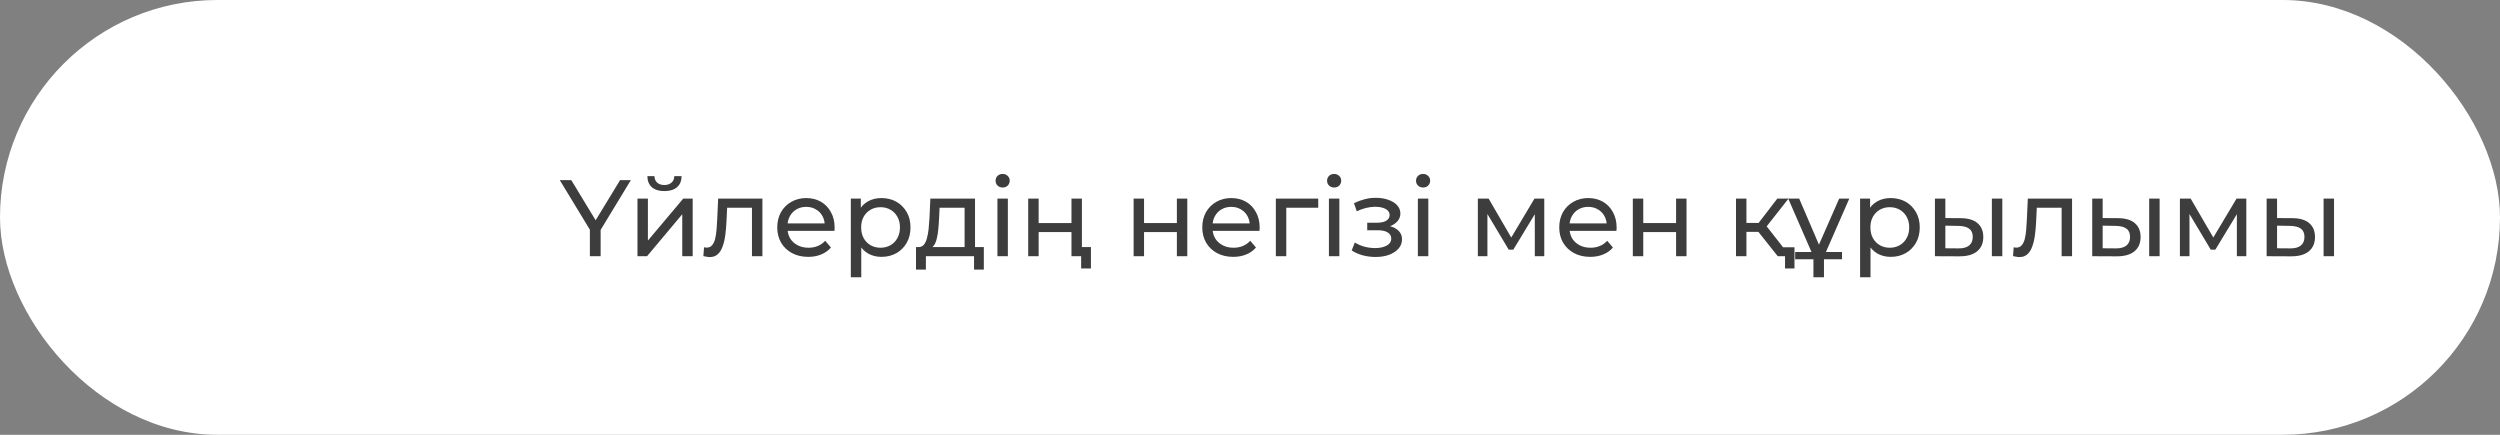 <?xml version="1.0" encoding="UTF-8"?> <svg xmlns="http://www.w3.org/2000/svg" width="322" height="56" viewBox="0 0 322 56" fill="none"><rect x="0" y="0" width="322" height="56" fill="#808080" stroke="none"/><rect width="322" height="56" rx="28" fill="white"></rect><path d="M299.278 33V25.58H300.622V33H299.278ZM295.288 28.1C296.231 28.109 296.945 28.324 297.43 28.744C297.925 29.164 298.172 29.757 298.172 30.522C298.172 31.325 297.902 31.945 297.36 32.384C296.828 32.813 296.063 33.023 295.064 33.014L291.942 33V25.58H293.286V28.086L295.288 28.1ZM294.966 31.992C295.564 32.001 296.021 31.88 296.338 31.628C296.656 31.376 296.814 31.003 296.814 30.508C296.814 30.023 296.656 29.668 296.338 29.444C296.03 29.22 295.573 29.103 294.966 29.094L293.286 29.066V31.978L294.966 31.992Z" fill="#3D3D3D"></path><path d="M280.772 33V25.58H282.158L285.35 31.068H284.79L288.066 25.58H289.326V33H288.108V27.092L288.332 27.218L285.336 32.16H284.748L281.738 27.12L282.004 27.064V33H280.772Z" fill="#3D3D3D"></path><path d="M276.815 33V25.58H278.159V33H276.815ZM272.825 28.1C273.768 28.109 274.482 28.324 274.967 28.744C275.462 29.164 275.709 29.757 275.709 30.522C275.709 31.325 275.439 31.945 274.897 32.384C274.365 32.813 273.6 33.023 272.601 33.014L269.479 33V25.58H270.823V28.086L272.825 28.1ZM272.503 31.992C273.101 32.001 273.558 31.88 273.875 31.628C274.193 31.376 274.351 31.003 274.351 30.508C274.351 30.023 274.193 29.668 273.875 29.444C273.567 29.22 273.11 29.103 272.503 29.094L270.823 29.066V31.978L272.503 31.992Z" fill="#3D3D3D"></path><path d="M259.279 32.986L259.363 31.852C259.428 31.861 259.489 31.871 259.545 31.88C259.601 31.889 259.652 31.894 259.699 31.894C259.997 31.894 260.231 31.791 260.399 31.586C260.576 31.381 260.707 31.11 260.791 30.774C260.875 30.429 260.935 30.041 260.973 29.612C261.01 29.183 261.038 28.753 261.057 28.324L261.183 25.58H266.881V33H265.537V26.364L265.859 26.756H262.051L262.359 26.35L262.261 28.408C262.233 29.061 262.181 29.673 262.107 30.242C262.032 30.811 261.915 31.311 261.757 31.74C261.607 32.169 261.397 32.505 261.127 32.748C260.865 32.991 260.525 33.112 260.105 33.112C259.983 33.112 259.853 33.098 259.713 33.07C259.582 33.051 259.437 33.023 259.279 32.986Z" fill="#3D3D3D"></path><path d="M256.554 33V25.58H257.898V33H256.554ZM252.564 28.1C253.506 28.109 254.22 28.324 254.706 28.744C255.2 29.164 255.448 29.757 255.448 30.522C255.448 31.325 255.177 31.945 254.636 32.384C254.104 32.813 253.338 33.023 252.34 33.014L249.218 33V25.58H250.562V28.086L252.564 28.1ZM252.242 31.992C252.839 32.001 253.296 31.88 253.614 31.628C253.931 31.376 254.09 31.003 254.09 30.508C254.09 30.023 253.931 29.668 253.614 29.444C253.306 29.22 252.848 29.103 252.242 29.094L250.562 29.066V31.978L252.242 31.992Z" fill="#3D3D3D"></path><path d="M243.513 33.084C242.897 33.084 242.332 32.944 241.819 32.664C241.315 32.375 240.909 31.95 240.601 31.39C240.302 30.83 240.153 30.13 240.153 29.29C240.153 28.45 240.298 27.75 240.587 27.19C240.886 26.63 241.287 26.21 241.791 25.93C242.304 25.65 242.878 25.51 243.513 25.51C244.241 25.51 244.885 25.669 245.445 25.986C246.005 26.303 246.448 26.747 246.775 27.316C247.102 27.876 247.265 28.534 247.265 29.29C247.265 30.046 247.102 30.709 246.775 31.278C246.448 31.847 246.005 32.291 245.445 32.608C244.885 32.925 244.241 33.084 243.513 33.084ZM239.579 35.716V25.58H240.867V27.582L240.783 29.304L240.923 31.026V35.716H239.579ZM243.401 31.908C243.877 31.908 244.302 31.801 244.675 31.586C245.058 31.371 245.356 31.068 245.571 30.676C245.795 30.275 245.907 29.813 245.907 29.29C245.907 28.758 245.795 28.301 245.571 27.918C245.356 27.526 245.058 27.223 244.675 27.008C244.302 26.793 243.877 26.686 243.401 26.686C242.934 26.686 242.51 26.793 242.127 27.008C241.754 27.223 241.455 27.526 241.231 27.918C241.016 28.301 240.909 28.758 240.909 29.29C240.909 29.813 241.016 30.275 241.231 30.676C241.455 31.068 241.754 31.371 242.127 31.586C242.51 31.801 242.934 31.908 243.401 31.908Z" fill="#3D3D3D"></path><path d="M231.218 33.392V32.454H237.252V33.392H231.218ZM233.85 33.672L230.322 25.58H231.736L234.62 32.3H233.934L236.888 25.58H238.19L234.648 33.672H233.85ZM234.928 32.342V35.716H233.57V32.342H234.928Z" fill="#3D3D3D"></path><path d="M228.973 33L226.103 29.388L227.209 28.716L230.555 33H228.973ZM223.597 33V25.58H224.941V33H223.597ZM224.535 29.864V28.716H226.985V29.864H224.535ZM227.321 29.444L226.075 29.276L228.917 25.58H230.359L227.321 29.444ZM229.911 34.582V32.664L230.233 33H228.973V31.852H231.129V34.582H229.911Z" fill="#3D3D3D"></path><path d="M210.308 33V25.58H211.652V28.73H215.88V25.58H217.224V33H215.88V29.892H211.652V33H210.308Z" fill="#3D3D3D"></path><path d="M204.821 33.084C204.028 33.084 203.328 32.921 202.721 32.594C202.124 32.267 201.657 31.819 201.321 31.25C200.994 30.681 200.831 30.027 200.831 29.29C200.831 28.553 200.99 27.899 201.307 27.33C201.634 26.761 202.077 26.317 202.637 26C203.206 25.673 203.846 25.51 204.555 25.51C205.274 25.51 205.908 25.669 206.459 25.986C207.01 26.303 207.439 26.751 207.747 27.33C208.064 27.899 208.223 28.567 208.223 29.332C208.223 29.388 208.218 29.453 208.209 29.528C208.209 29.603 208.204 29.673 208.195 29.738H201.881V28.772H207.495L206.949 29.108C206.958 28.632 206.86 28.207 206.655 27.834C206.45 27.461 206.165 27.171 205.801 26.966C205.446 26.751 205.031 26.644 204.555 26.644C204.088 26.644 203.673 26.751 203.309 26.966C202.945 27.171 202.66 27.465 202.455 27.848C202.25 28.221 202.147 28.651 202.147 29.136V29.36C202.147 29.855 202.259 30.298 202.483 30.69C202.716 31.073 203.038 31.371 203.449 31.586C203.86 31.801 204.331 31.908 204.863 31.908C205.302 31.908 205.698 31.833 206.053 31.684C206.417 31.535 206.734 31.311 207.005 31.012L207.747 31.88C207.411 32.272 206.991 32.571 206.487 32.776C205.992 32.981 205.437 33.084 204.821 33.084Z" fill="#3D3D3D"></path><path d="M190.347 33V25.58H191.733L194.925 31.068H194.365L197.641 25.58H198.901V33H197.683V27.092L197.907 27.218L194.911 32.16H194.323L191.313 27.12L191.579 27.064V33H190.347Z" fill="#3D3D3D"></path><path d="M182.622 33V25.58H183.966V33H182.622ZM183.294 24.152C183.033 24.152 182.814 24.068 182.636 23.9C182.468 23.732 182.384 23.527 182.384 23.284C182.384 23.032 182.468 22.822 182.636 22.654C182.814 22.486 183.033 22.402 183.294 22.402C183.556 22.402 183.77 22.486 183.938 22.654C184.116 22.813 184.204 23.013 184.204 23.256C184.204 23.508 184.12 23.723 183.952 23.9C183.784 24.068 183.565 24.152 183.294 24.152Z" fill="#3D3D3D"></path><path d="M177.177 33.098C176.617 33.098 176.067 33.028 175.525 32.888C174.993 32.739 174.517 32.529 174.097 32.258L174.503 31.236C174.858 31.46 175.264 31.637 175.721 31.768C176.179 31.889 176.641 31.95 177.107 31.95C177.537 31.95 177.905 31.899 178.213 31.796C178.531 31.693 178.773 31.553 178.941 31.376C179.109 31.189 179.193 30.975 179.193 30.732C179.193 30.387 179.039 30.121 178.731 29.934C178.423 29.747 177.994 29.654 177.443 29.654H176.099V28.688H177.359C177.686 28.688 177.971 28.651 178.213 28.576C178.456 28.501 178.643 28.389 178.773 28.24C178.913 28.081 178.983 27.899 178.983 27.694C178.983 27.47 178.904 27.279 178.745 27.12C178.587 26.961 178.363 26.84 178.073 26.756C177.793 26.672 177.462 26.63 177.079 26.63C176.706 26.639 176.323 26.691 175.931 26.784C175.549 26.877 175.157 27.022 174.755 27.218L174.391 26.168C174.839 25.953 175.278 25.79 175.707 25.678C176.146 25.557 176.58 25.491 177.009 25.482C177.653 25.463 178.227 25.538 178.731 25.706C179.235 25.865 179.632 26.098 179.921 26.406C180.22 26.714 180.369 27.078 180.369 27.498C180.369 27.853 180.257 28.17 180.033 28.45C179.809 28.721 179.511 28.935 179.137 29.094C178.764 29.253 178.335 29.332 177.849 29.332L177.905 29.01C178.736 29.01 179.389 29.173 179.865 29.5C180.341 29.827 180.579 30.27 180.579 30.83C180.579 31.278 180.43 31.675 180.131 32.02C179.833 32.356 179.427 32.622 178.913 32.818C178.409 33.005 177.831 33.098 177.177 33.098Z" fill="#3D3D3D"></path><path d="M171.165 33V25.58H172.509V33H171.165ZM171.837 24.152C171.576 24.152 171.357 24.068 171.179 23.9C171.011 23.732 170.927 23.527 170.927 23.284C170.927 23.032 171.011 22.822 171.179 22.654C171.357 22.486 171.576 22.402 171.837 22.402C172.099 22.402 172.313 22.486 172.481 22.654C172.659 22.813 172.747 23.013 172.747 23.256C172.747 23.508 172.663 23.723 172.495 23.9C172.327 24.068 172.108 24.152 171.837 24.152Z" fill="#3D3D3D"></path><path d="M164.329 33V25.58H169.789V26.756H165.351L165.673 26.448V33H164.329Z" fill="#3D3D3D"></path><path d="M158.843 33.084C158.049 33.084 157.349 32.921 156.743 32.594C156.145 32.267 155.679 31.819 155.343 31.25C155.016 30.681 154.853 30.027 154.853 29.29C154.853 28.553 155.011 27.899 155.329 27.33C155.655 26.761 156.099 26.317 156.659 26C157.228 25.673 157.867 25.51 158.577 25.51C159.295 25.51 159.93 25.669 160.481 25.986C161.031 26.303 161.461 26.751 161.769 27.33C162.086 27.899 162.245 28.567 162.245 29.332C162.245 29.388 162.24 29.453 162.231 29.528C162.231 29.603 162.226 29.673 162.217 29.738H155.903V28.772H161.517L160.971 29.108C160.98 28.632 160.882 28.207 160.677 27.834C160.471 27.461 160.187 27.171 159.823 26.966C159.468 26.751 159.053 26.644 158.577 26.644C158.11 26.644 157.695 26.751 157.331 26.966C156.967 27.171 156.682 27.465 156.477 27.848C156.271 28.221 156.169 28.651 156.169 29.136V29.36C156.169 29.855 156.281 30.298 156.505 30.69C156.738 31.073 157.06 31.371 157.471 31.586C157.881 31.801 158.353 31.908 158.885 31.908C159.323 31.908 159.72 31.833 160.075 31.684C160.439 31.535 160.756 31.311 161.027 31.012L161.769 31.88C161.433 32.272 161.013 32.571 160.509 32.776C160.014 32.981 159.459 33.084 158.843 33.084Z" fill="#3D3D3D"></path><path d="M146.009 33V25.58H147.353V28.73H151.581V25.58H152.925V33H151.581V29.892H147.353V33H146.009Z" fill="#3D3D3D"></path><path d="M132.433 33V25.58H133.777V28.73H138.005V25.58H139.349V33H138.005V29.892H133.777V33H132.433ZM139.251 34.582V32.65L139.573 33H138.005V31.824H140.511V34.582H139.251Z" fill="#3D3D3D"></path><path d="M128.468 33V25.58H129.812V33H128.468ZM129.14 24.152C128.879 24.152 128.659 24.068 128.482 23.9C128.314 23.732 128.23 23.527 128.23 23.284C128.23 23.032 128.314 22.822 128.482 22.654C128.659 22.486 128.879 22.402 129.14 22.402C129.401 22.402 129.616 22.486 129.784 22.654C129.961 22.813 130.05 23.013 130.05 23.256C130.05 23.508 129.966 23.723 129.798 23.9C129.63 24.068 129.411 24.152 129.14 24.152Z" fill="#3D3D3D"></path><path d="M124.239 32.37V26.756H121.019L120.949 28.184C120.93 28.651 120.898 29.103 120.851 29.542C120.814 29.971 120.748 30.368 120.655 30.732C120.571 31.096 120.445 31.395 120.277 31.628C120.109 31.861 119.885 32.006 119.605 32.062L118.275 31.824C118.564 31.833 118.798 31.74 118.975 31.544C119.152 31.339 119.288 31.059 119.381 30.704C119.484 30.349 119.558 29.948 119.605 29.5C119.652 29.043 119.689 28.571 119.717 28.086L119.829 25.58H125.583V32.37H124.239ZM117.981 34.722V31.824H126.717V34.722H125.457V33H119.255V34.722H117.981Z" fill="#3D3D3D"></path><path d="M113.521 33.084C112.905 33.084 112.34 32.944 111.827 32.664C111.323 32.375 110.917 31.95 110.609 31.39C110.31 30.83 110.161 30.13 110.161 29.29C110.161 28.45 110.306 27.75 110.595 27.19C110.894 26.63 111.295 26.21 111.799 25.93C112.312 25.65 112.886 25.51 113.521 25.51C114.249 25.51 114.893 25.669 115.453 25.986C116.013 26.303 116.456 26.747 116.783 27.316C117.11 27.876 117.273 28.534 117.273 29.29C117.273 30.046 117.11 30.709 116.783 31.278C116.456 31.847 116.013 32.291 115.453 32.608C114.893 32.925 114.249 33.084 113.521 33.084ZM109.587 35.716V25.58H110.875V27.582L110.791 29.304L110.931 31.026V35.716H109.587ZM113.409 31.908C113.885 31.908 114.31 31.801 114.683 31.586C115.066 31.371 115.364 31.068 115.579 30.676C115.803 30.275 115.915 29.813 115.915 29.29C115.915 28.758 115.803 28.301 115.579 27.918C115.364 27.526 115.066 27.223 114.683 27.008C114.31 26.793 113.885 26.686 113.409 26.686C112.942 26.686 112.518 26.793 112.135 27.008C111.762 27.223 111.463 27.526 111.239 27.918C111.024 28.301 110.917 28.758 110.917 29.29C110.917 29.813 111.024 30.275 111.239 30.676C111.463 31.068 111.762 31.371 112.135 31.586C112.518 31.801 112.942 31.908 113.409 31.908Z" fill="#3D3D3D"></path><path d="M104.1 33.084C103.307 33.084 102.607 32.921 102 32.594C101.403 32.267 100.936 31.819 100.6 31.25C100.274 30.681 100.11 30.027 100.11 29.29C100.11 28.553 100.269 27.899 100.586 27.33C100.913 26.761 101.356 26.317 101.916 26C102.486 25.673 103.125 25.51 103.834 25.51C104.553 25.51 105.188 25.669 105.738 25.986C106.289 26.303 106.718 26.751 107.026 27.33C107.344 27.899 107.502 28.567 107.502 29.332C107.502 29.388 107.498 29.453 107.488 29.528C107.488 29.603 107.484 29.673 107.474 29.738H101.16V28.772H106.774L106.228 29.108C106.238 28.632 106.14 28.207 105.934 27.834C105.729 27.461 105.444 27.171 105.08 26.966C104.726 26.751 104.31 26.644 103.834 26.644C103.368 26.644 102.952 26.751 102.588 26.966C102.224 27.171 101.94 27.465 101.734 27.848C101.529 28.221 101.426 28.651 101.426 29.136V29.36C101.426 29.855 101.538 30.298 101.762 30.69C101.996 31.073 102.318 31.371 102.728 31.586C103.139 31.801 103.61 31.908 104.142 31.908C104.581 31.908 104.978 31.833 105.332 31.684C105.696 31.535 106.014 31.311 106.284 31.012L107.026 31.88C106.69 32.272 106.27 32.571 105.766 32.776C105.272 32.981 104.716 33.084 104.1 33.084Z" fill="#3D3D3D"></path><path d="M90.595 32.986L90.679 31.852C90.745 31.861 90.805 31.871 90.861 31.88C90.917 31.889 90.969 31.894 91.015 31.894C91.314 31.894 91.547 31.791 91.715 31.586C91.892 31.381 92.023 31.11 92.107 30.774C92.191 30.429 92.252 30.041 92.289 29.612C92.326 29.183 92.355 28.753 92.373 28.324L92.499 25.58H98.197V33H96.853V26.364L97.175 26.756H93.367L93.675 26.35L93.577 28.408C93.549 29.061 93.498 29.673 93.423 30.242C93.349 30.811 93.232 31.311 93.073 31.74C92.924 32.169 92.714 32.505 92.443 32.748C92.182 32.991 91.841 33.112 91.421 33.112C91.3 33.112 91.169 33.098 91.029 33.07C90.898 33.051 90.754 33.023 90.595 32.986Z" fill="#3D3D3D"></path><path d="M82.106 33V25.58H83.45V30.984L88 25.58H89.218V33H87.874V27.596L83.338 33H82.106ZM85.578 24.614C84.897 24.614 84.36 24.451 83.968 24.124C83.586 23.788 83.39 23.307 83.38 22.682H84.29C84.3 23.037 84.416 23.317 84.64 23.522C84.874 23.727 85.182 23.83 85.564 23.83C85.947 23.83 86.255 23.727 86.488 23.522C86.722 23.317 86.843 23.037 86.852 22.682H87.79C87.781 23.307 87.58 23.788 87.188 24.124C86.796 24.451 86.26 24.614 85.578 24.614Z" fill="#3D3D3D"></path><path d="M75.976 33V29.248L76.298 30.116L72.098 23.2H73.582L77.124 29.038H76.312L79.868 23.2H81.254L77.054 30.116L77.362 29.248V33H75.976Z" fill="#3D3D3D"></path></svg> 